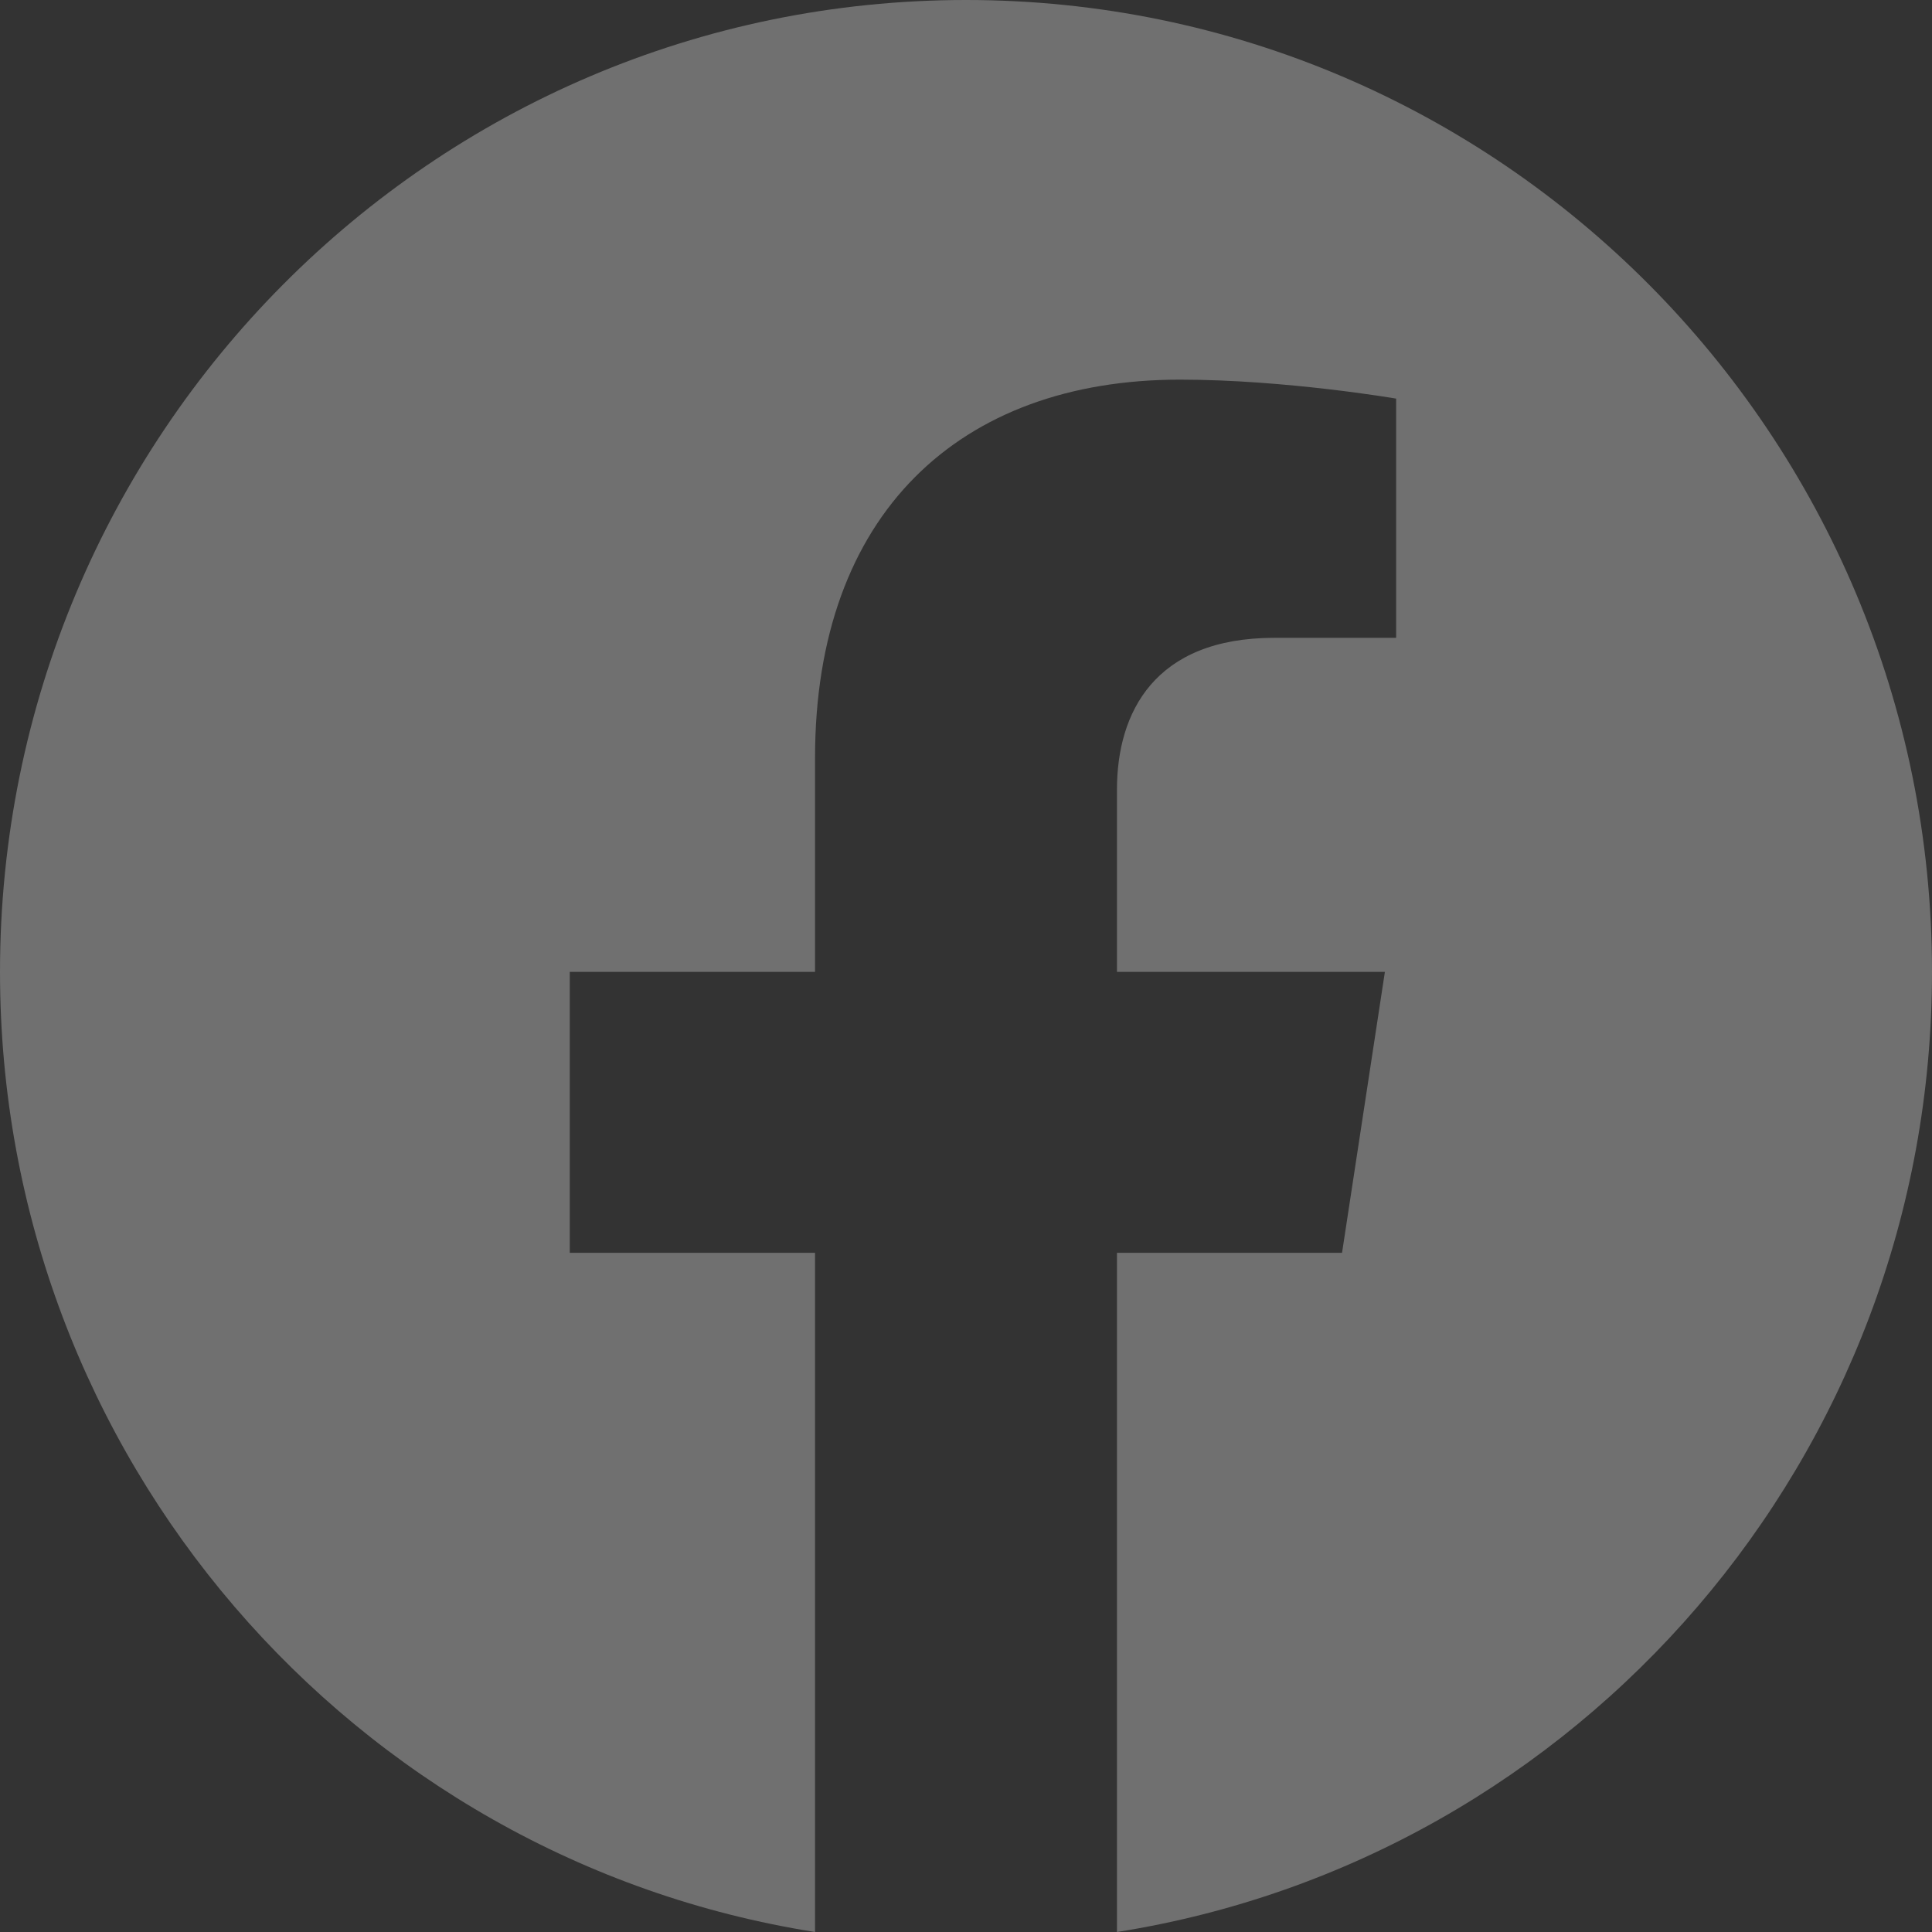 <?xml version="1.0" encoding="UTF-8"?>
<svg width="22px" height="22px" viewBox="0 0 22 22" version="1.1" xmlns="http://www.w3.org/2000/svg" xmlns:xlink="http://www.w3.org/1999/xlink">
    <rect x="0" y="0" width="22" height="22" fill="#333333" stroke="none"/>
    <title>Fill 1facebook</title>
    <g id="Home-Page" stroke="none" stroke-width="1" fill="none" fill-rule="evenodd" opacity="0.3">
        <g id="Desktop-HD" transform="translate(-180, -4773)" fill="#FFFFFF">
            <path d="M202,4784.067 C202,4777.955 197.075,4773 191,4773 C184.925,4773 180,4777.955 180,4784.067 C180,4789.591 184.023,4794.17 189.281,4795 L189.281,4787.266 L186.488,4787.266 L186.488,4784.067 L189.281,4784.067 L189.281,4781.629 C189.281,4778.855 190.923,4777.323 193.436,4777.323 C194.64,4777.323 195.898,4777.539 195.898,4777.539 L195.898,4780.263 L194.511,4780.263 C193.145,4780.263 192.719,4781.116 192.719,4781.991 L192.719,4784.067 L195.77,4784.067 L195.282,4787.266 L192.719,4787.266 L192.719,4795 C197.977,4794.17 202,4789.591 202,4784.067" id="Fill-1"></path>
        </g>
    </g>
</svg>